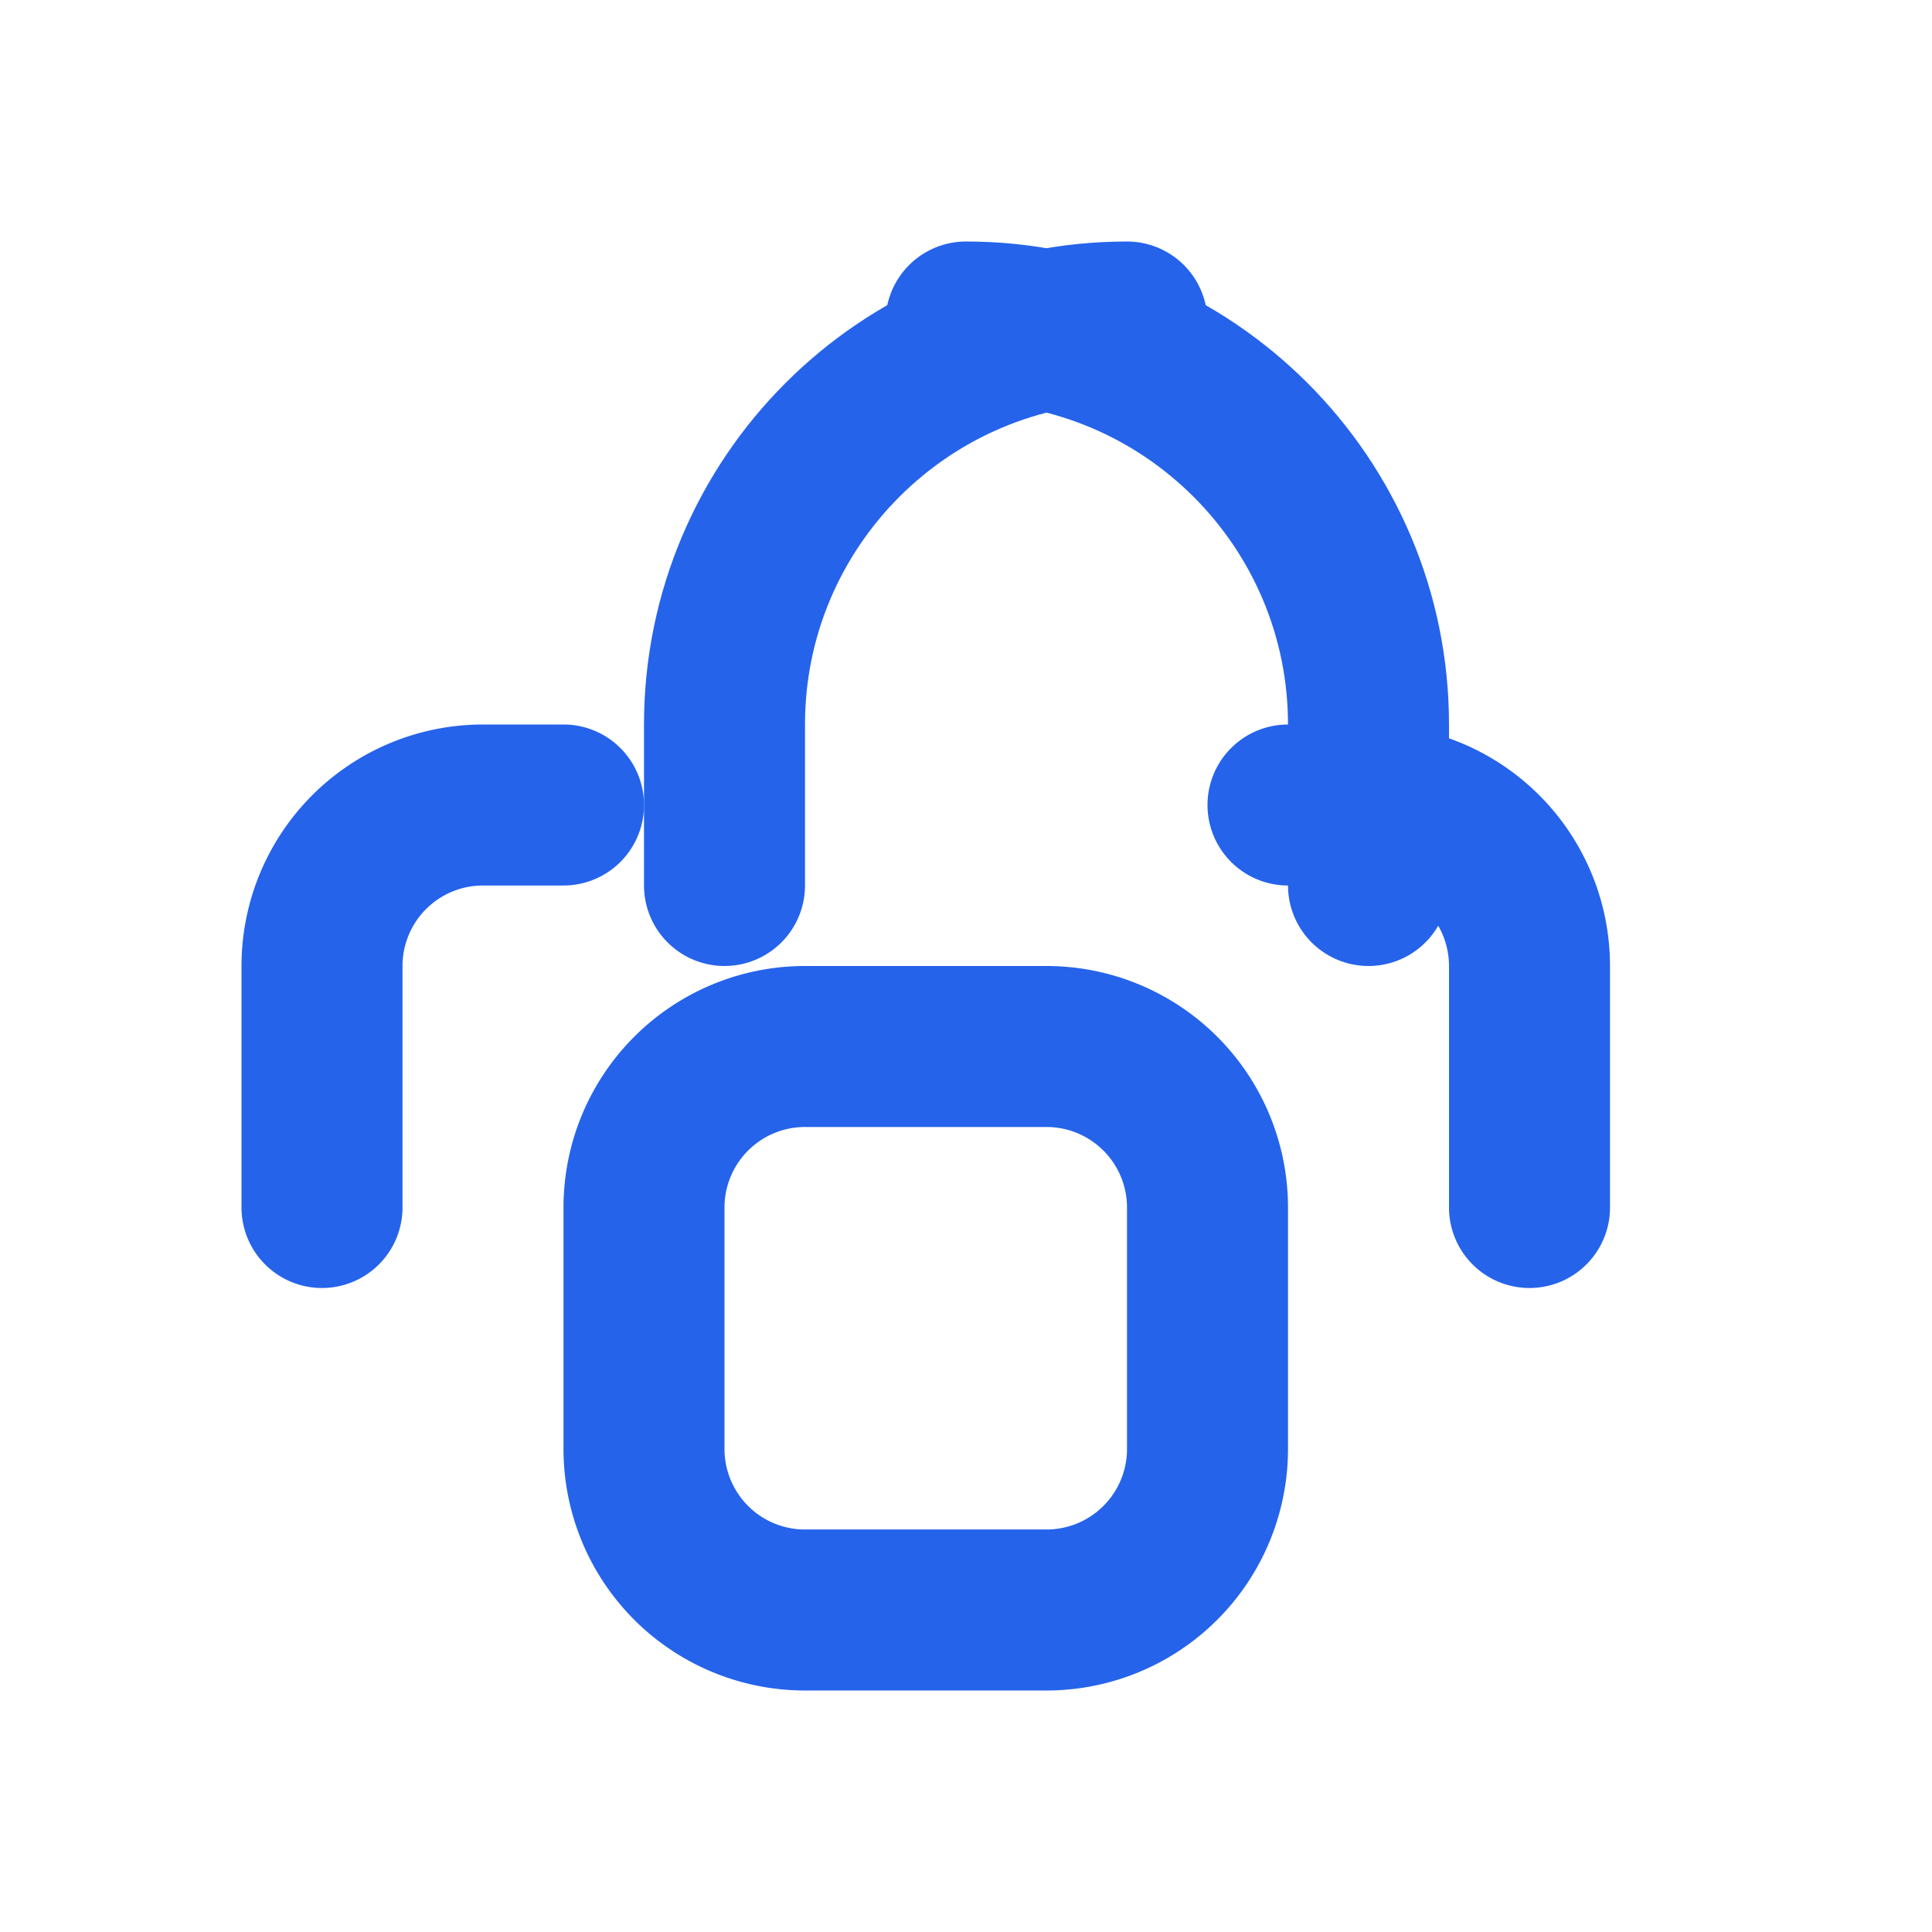 <svg xmlns="http://www.w3.org/2000/svg" width="24" height="24" viewBox="0 0 24 24" fill="none" stroke="#2563eb" stroke-width="2" stroke-linecap="round" stroke-linejoin="round">
  <path d="M19 15v-3a2 2 0 0 0-2-2h-1"></path>
  <path d="M4 15v-3a2 2 0 0 1 2-2h1"></path>
  <path d="M12 4c2.76 0 5 2.24 5 5v2"></path>
  <path d="M9 11v-2c0-2.76 2.24-5 5-5"></path>
  <path d="M13 20H10a2 2 0 0 1-2-2v-3a2 2 0 0 1 2-2h3a2 2 0 0 1 2 2v3a2 2 0 0 1-2 2z"></path>
</svg>